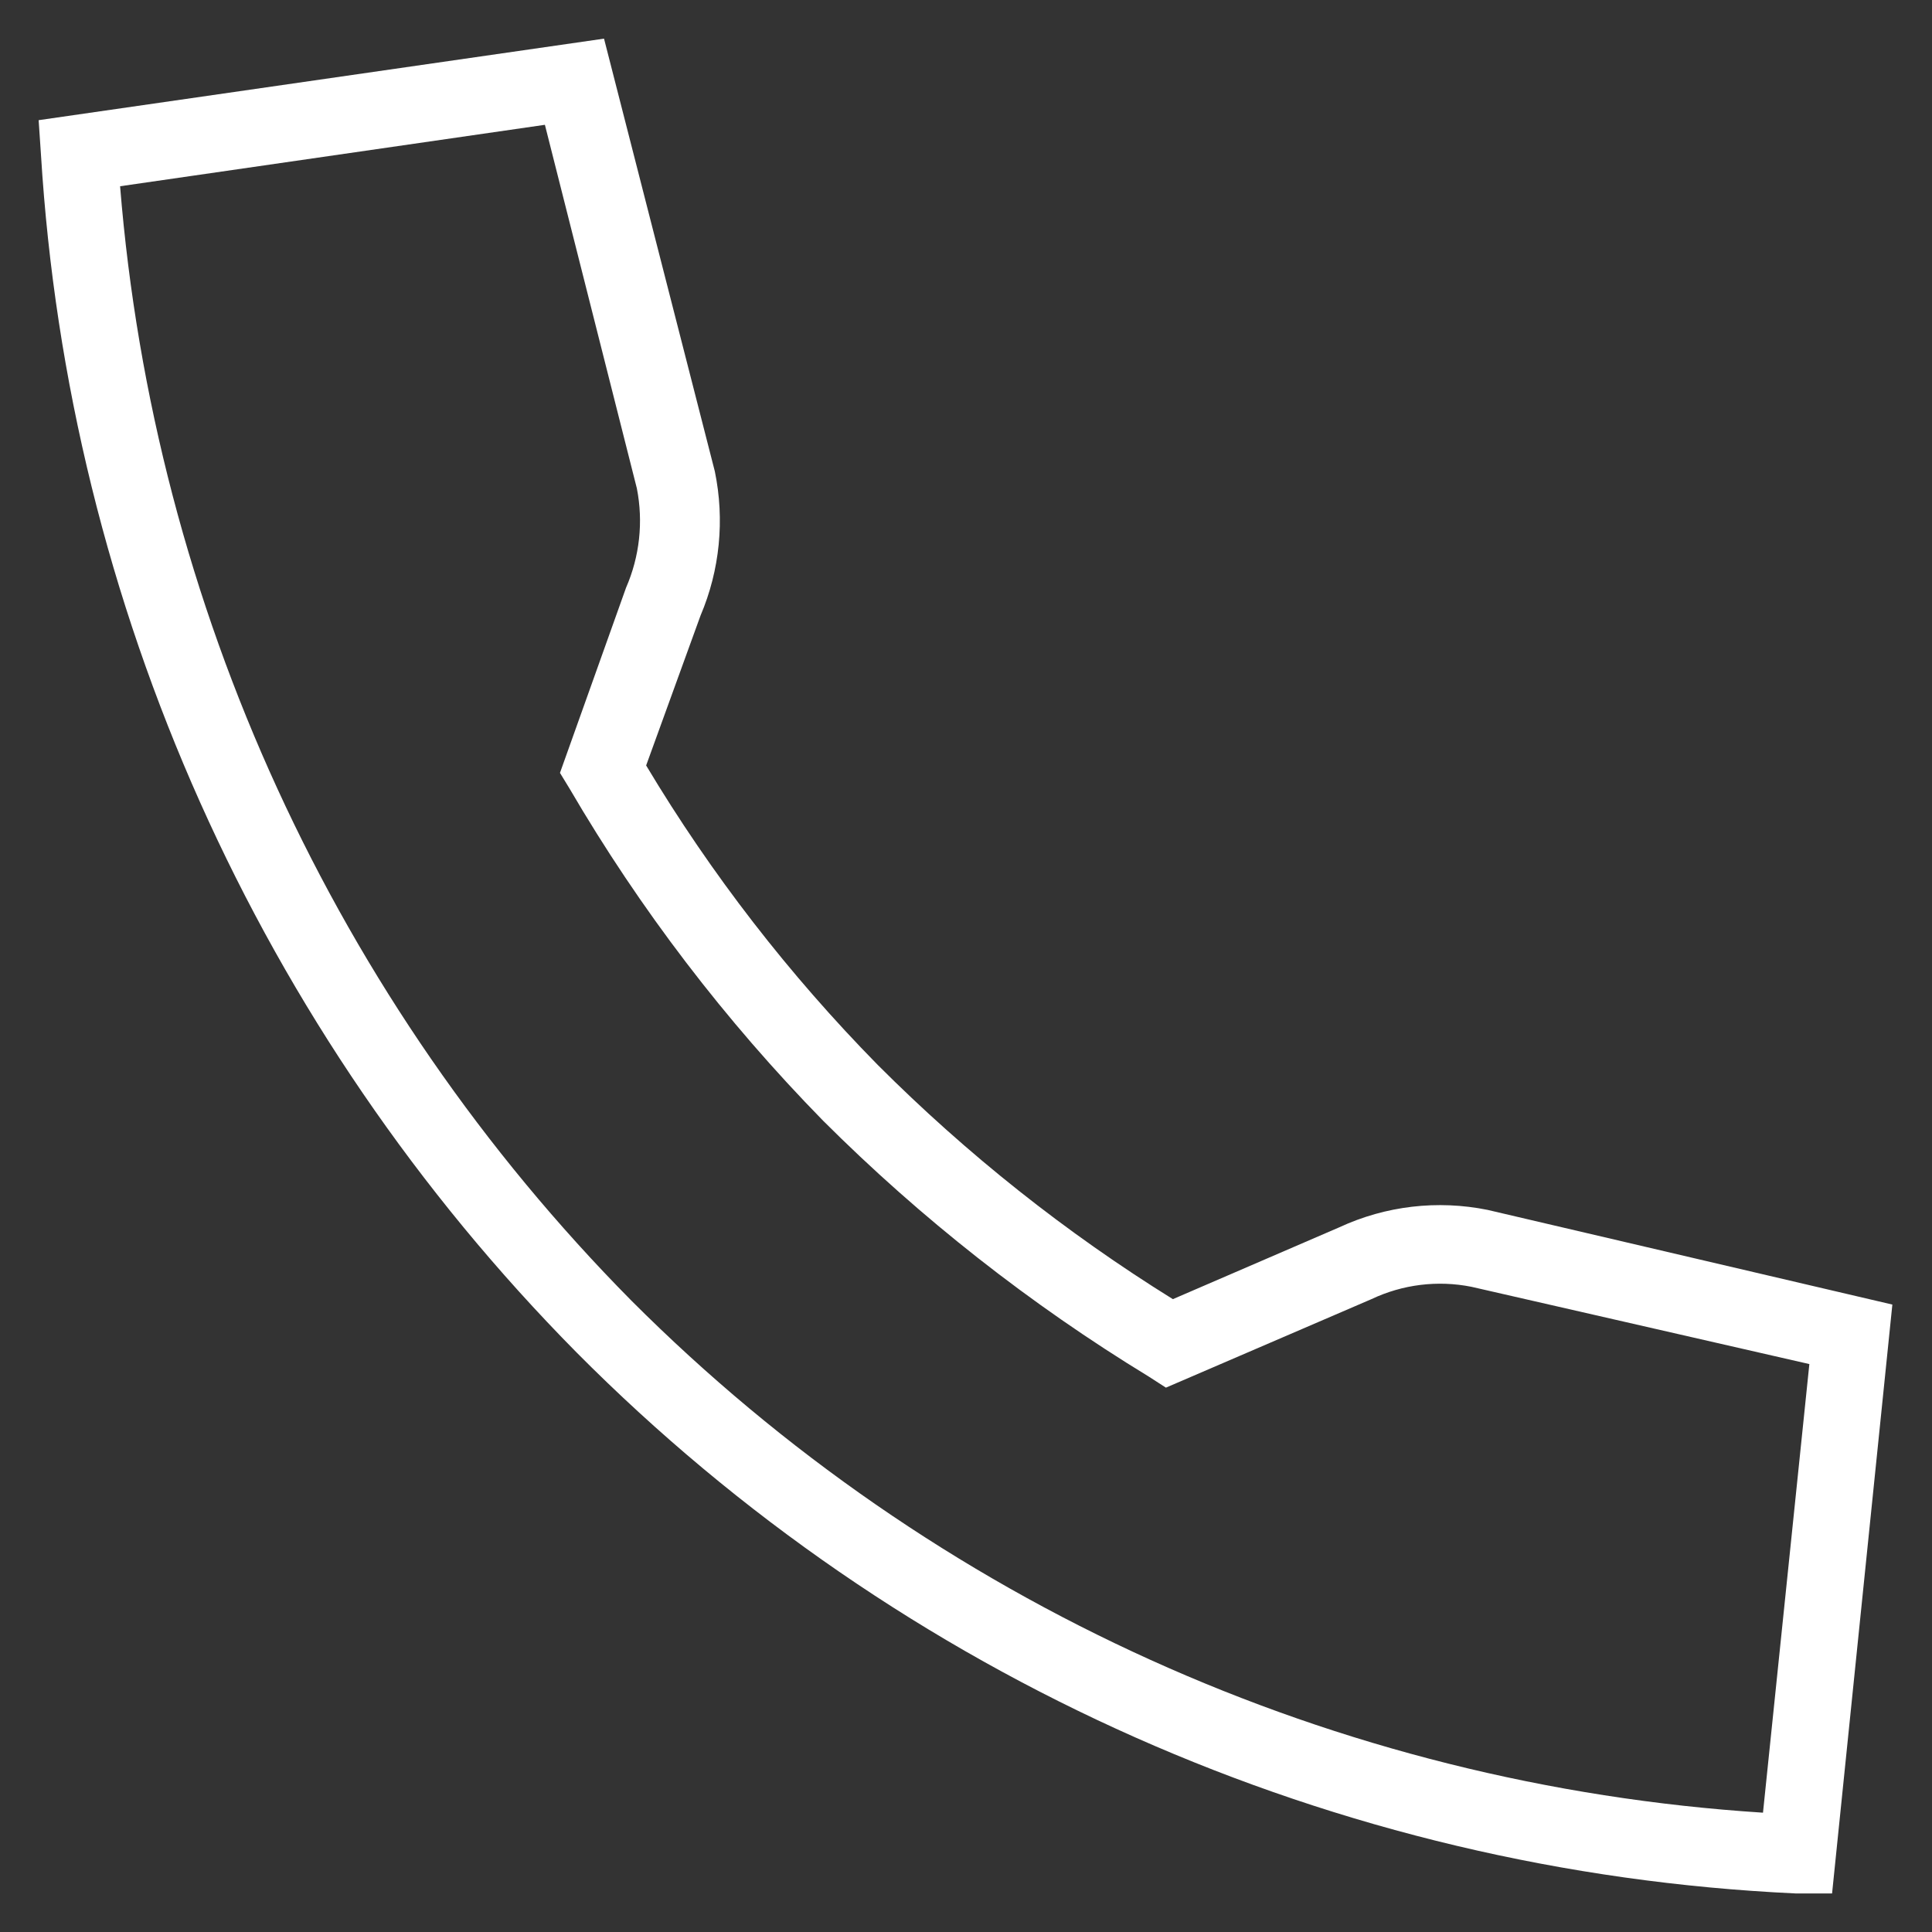 <svg width="25" height="25" viewBox="0 0 25 25" fill="none" xmlns="http://www.w3.org/2000/svg">
<rect x="0" y="0" width="25" height="25" fill="#333333" stroke="none"/>
<path d="M19.25 15.656C18.603 15.525 17.93 15.603 17.331 15.881L15.177 16.811C13.792 15.951 12.511 14.934 11.359 13.781C10.21 12.612 9.203 11.312 8.361 9.905L9.065 7.965C9.315 7.377 9.379 6.726 9.25 6.1L7.816 0.5L0.5 1.555L0.53 2C0.888 7.836 3.351 13.344 7.461 17.501C11.658 21.727 17.285 24.224 23.233 24.501H23.707L24.487 16.881L19.25 15.656ZM22.813 23.456C17.29 23.102 12.084 20.747 8.171 16.831C4.337 12.954 1.993 7.847 1.554 2.41L7.051 1.615L8.241 6.32C8.326 6.753 8.277 7.201 8.101 7.605L7.246 10.001L7.371 10.206C8.283 11.767 9.385 13.209 10.65 14.501C11.918 15.767 13.332 16.878 14.862 17.811L15.087 17.956L17.746 16.811C18.149 16.62 18.603 16.564 19.04 16.651L23.413 17.651L22.813 23.456Z" fill="white"/>
</svg>
